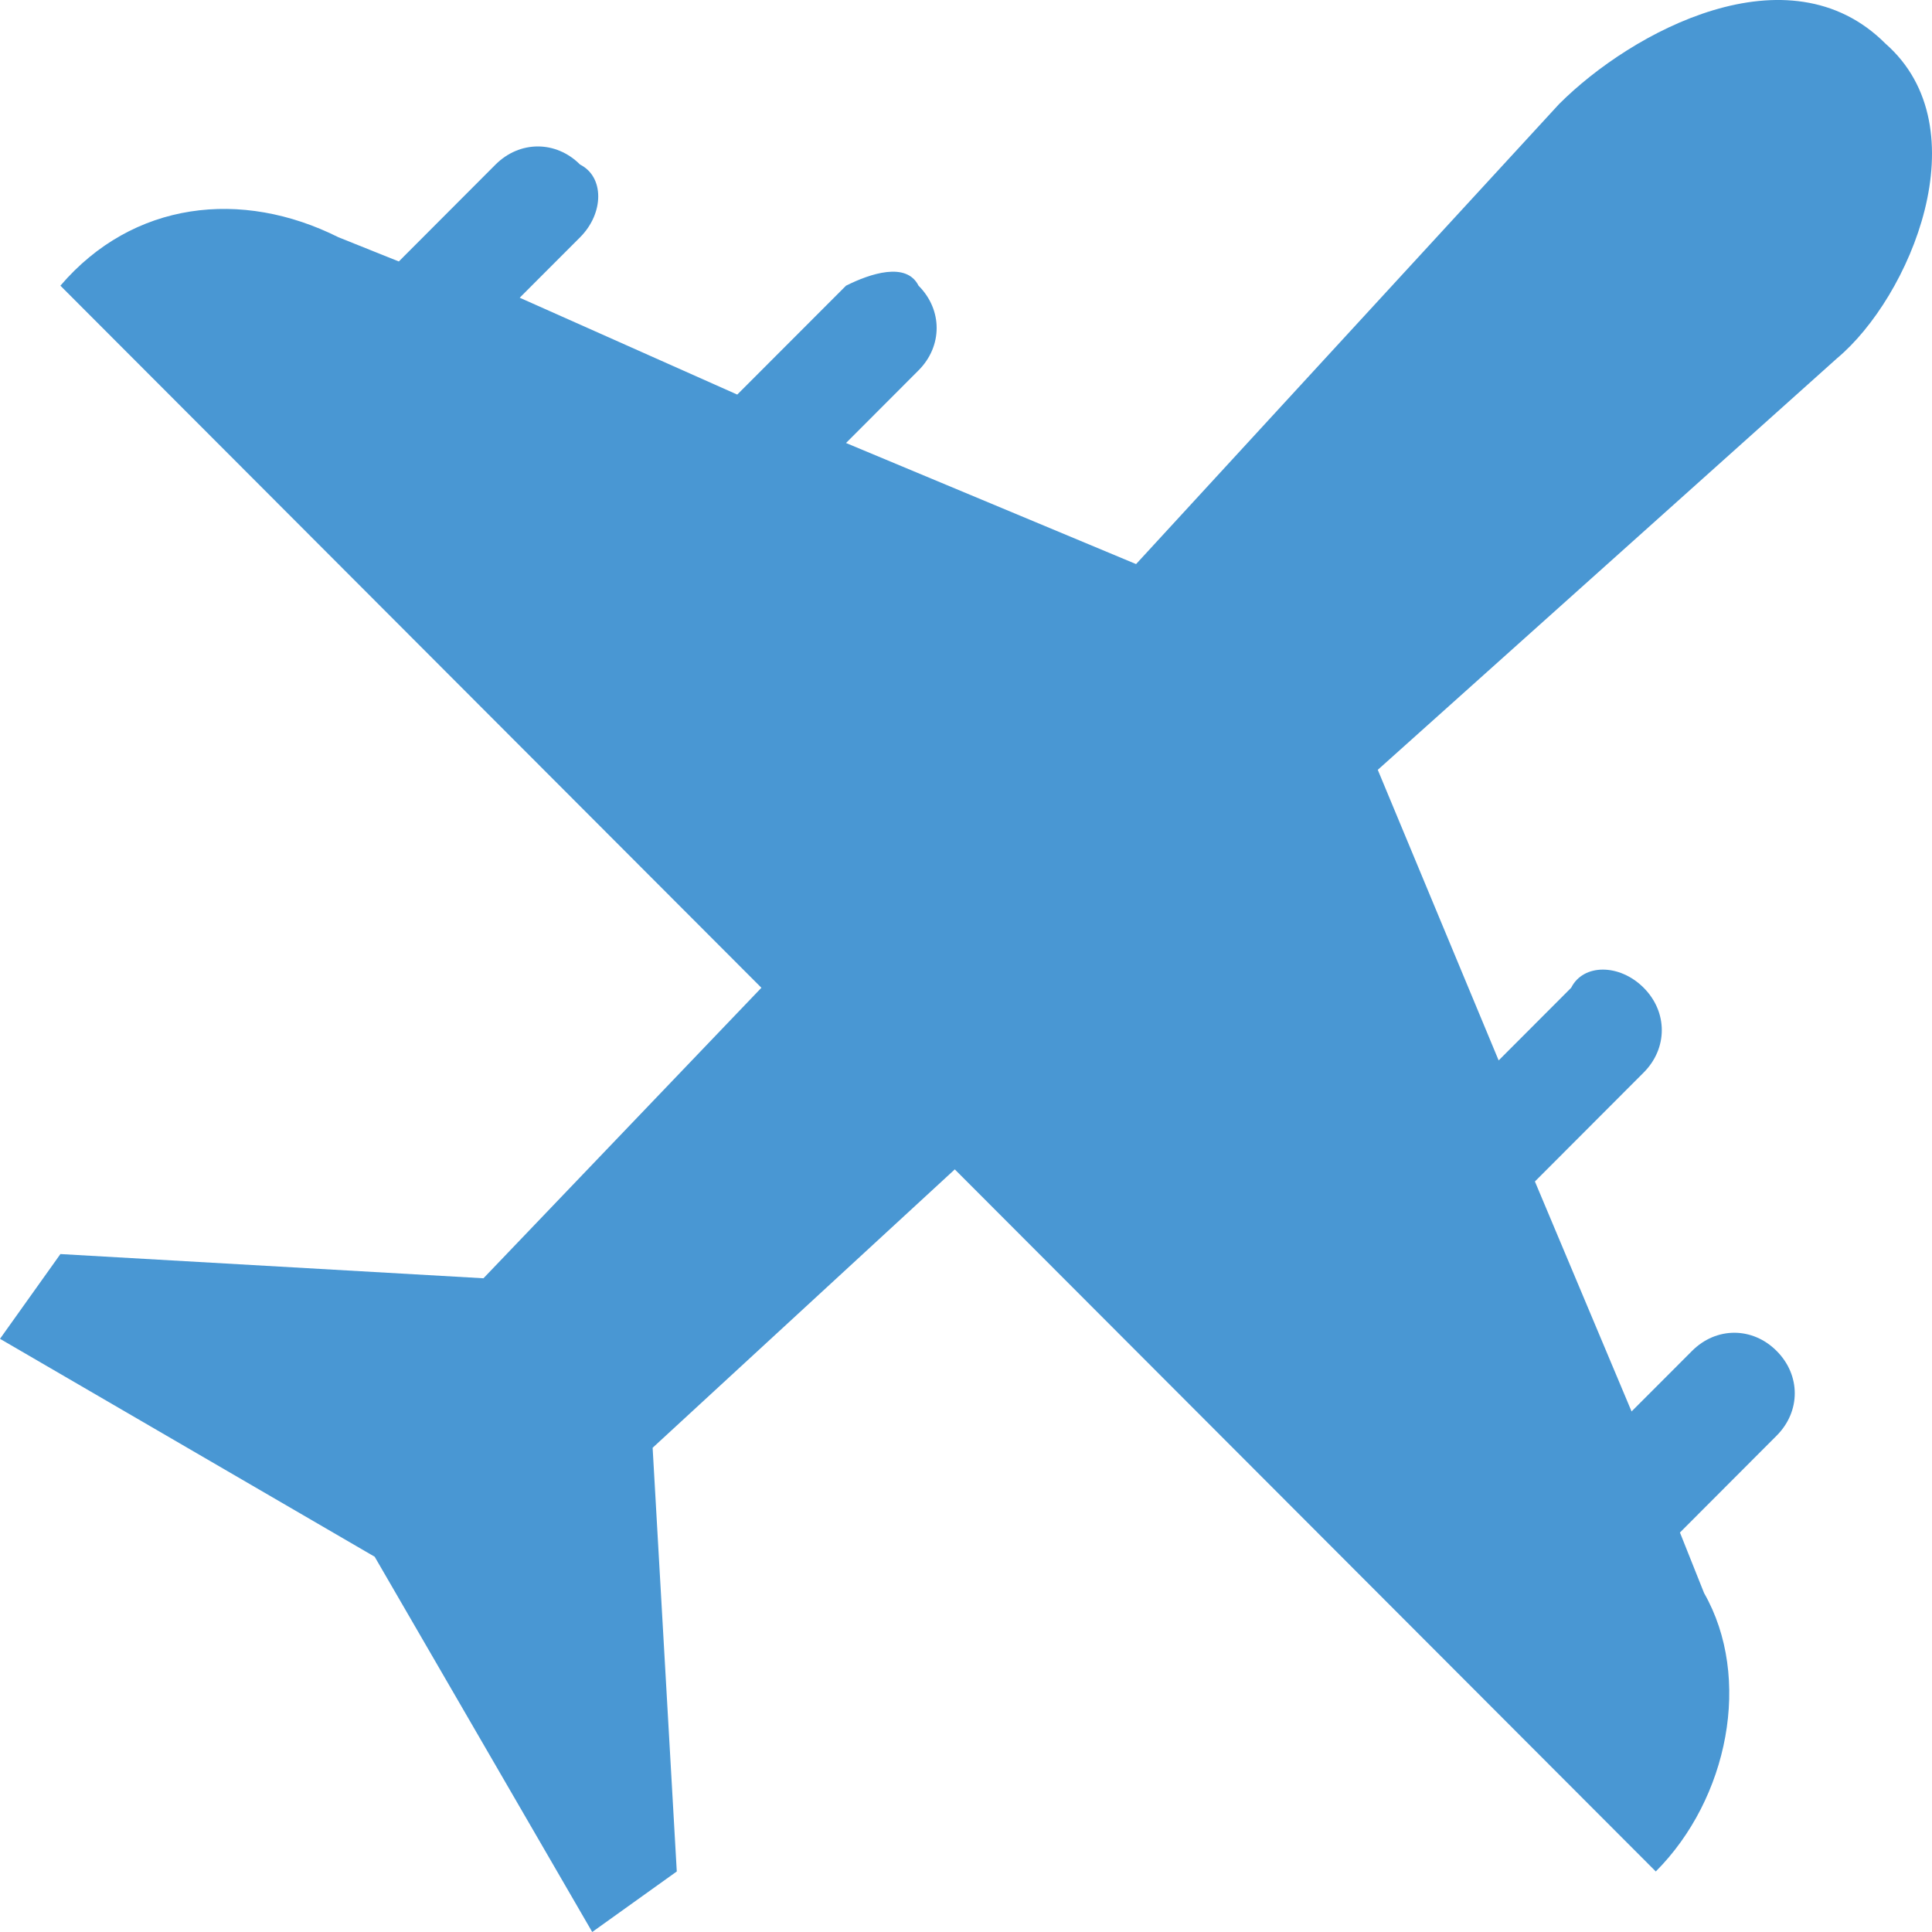 <svg width="30" height="30" viewBox="0 0 30 30" fill="none" xmlns="http://www.w3.org/2000/svg">
<g clip-path="url(#clip0_456_888)">
<path d="M29.276 0.676C27.775 -0.828 25.335 0.488 24.209 1.616L17.641 8.759L13.137 6.879L14.263 5.751C14.638 5.375 14.638 4.811 14.263 4.436C14.075 4.06 13.512 4.248 13.137 4.436L11.448 6.127L8.07 4.623L9.008 3.684C9.383 3.308 9.383 2.744 9.008 2.556C8.633 2.18 8.07 2.18 7.694 2.556L6.193 4.06L5.255 3.684C3.753 2.932 2.064 3.12 0.938 4.436L11.823 15.338L7.507 19.849L0.938 19.473L0 20.789L5.818 24.173L9.196 30L10.509 29.06L10.134 22.481L14.826 18.158L25.711 29.06C26.837 27.932 27.212 26.052 26.461 24.737L26.086 23.797L27.587 22.293C27.963 21.917 27.963 21.353 27.587 20.977C27.212 20.601 26.649 20.601 26.274 20.977L25.335 21.917L23.834 18.346L25.523 16.654C25.898 16.278 25.898 15.714 25.523 15.338C25.148 14.962 24.585 14.962 24.397 15.338L23.271 16.466L21.394 11.954L28.526 5.563C29.652 4.623 30.778 1.992 29.276 0.676Z" fill="#4997D3"/>
</g>
<defs>
<clipPath id="clip0_456_888">
<rect width="30" height="30" fill="white"/>
</clipPath>
</defs>
</svg>
